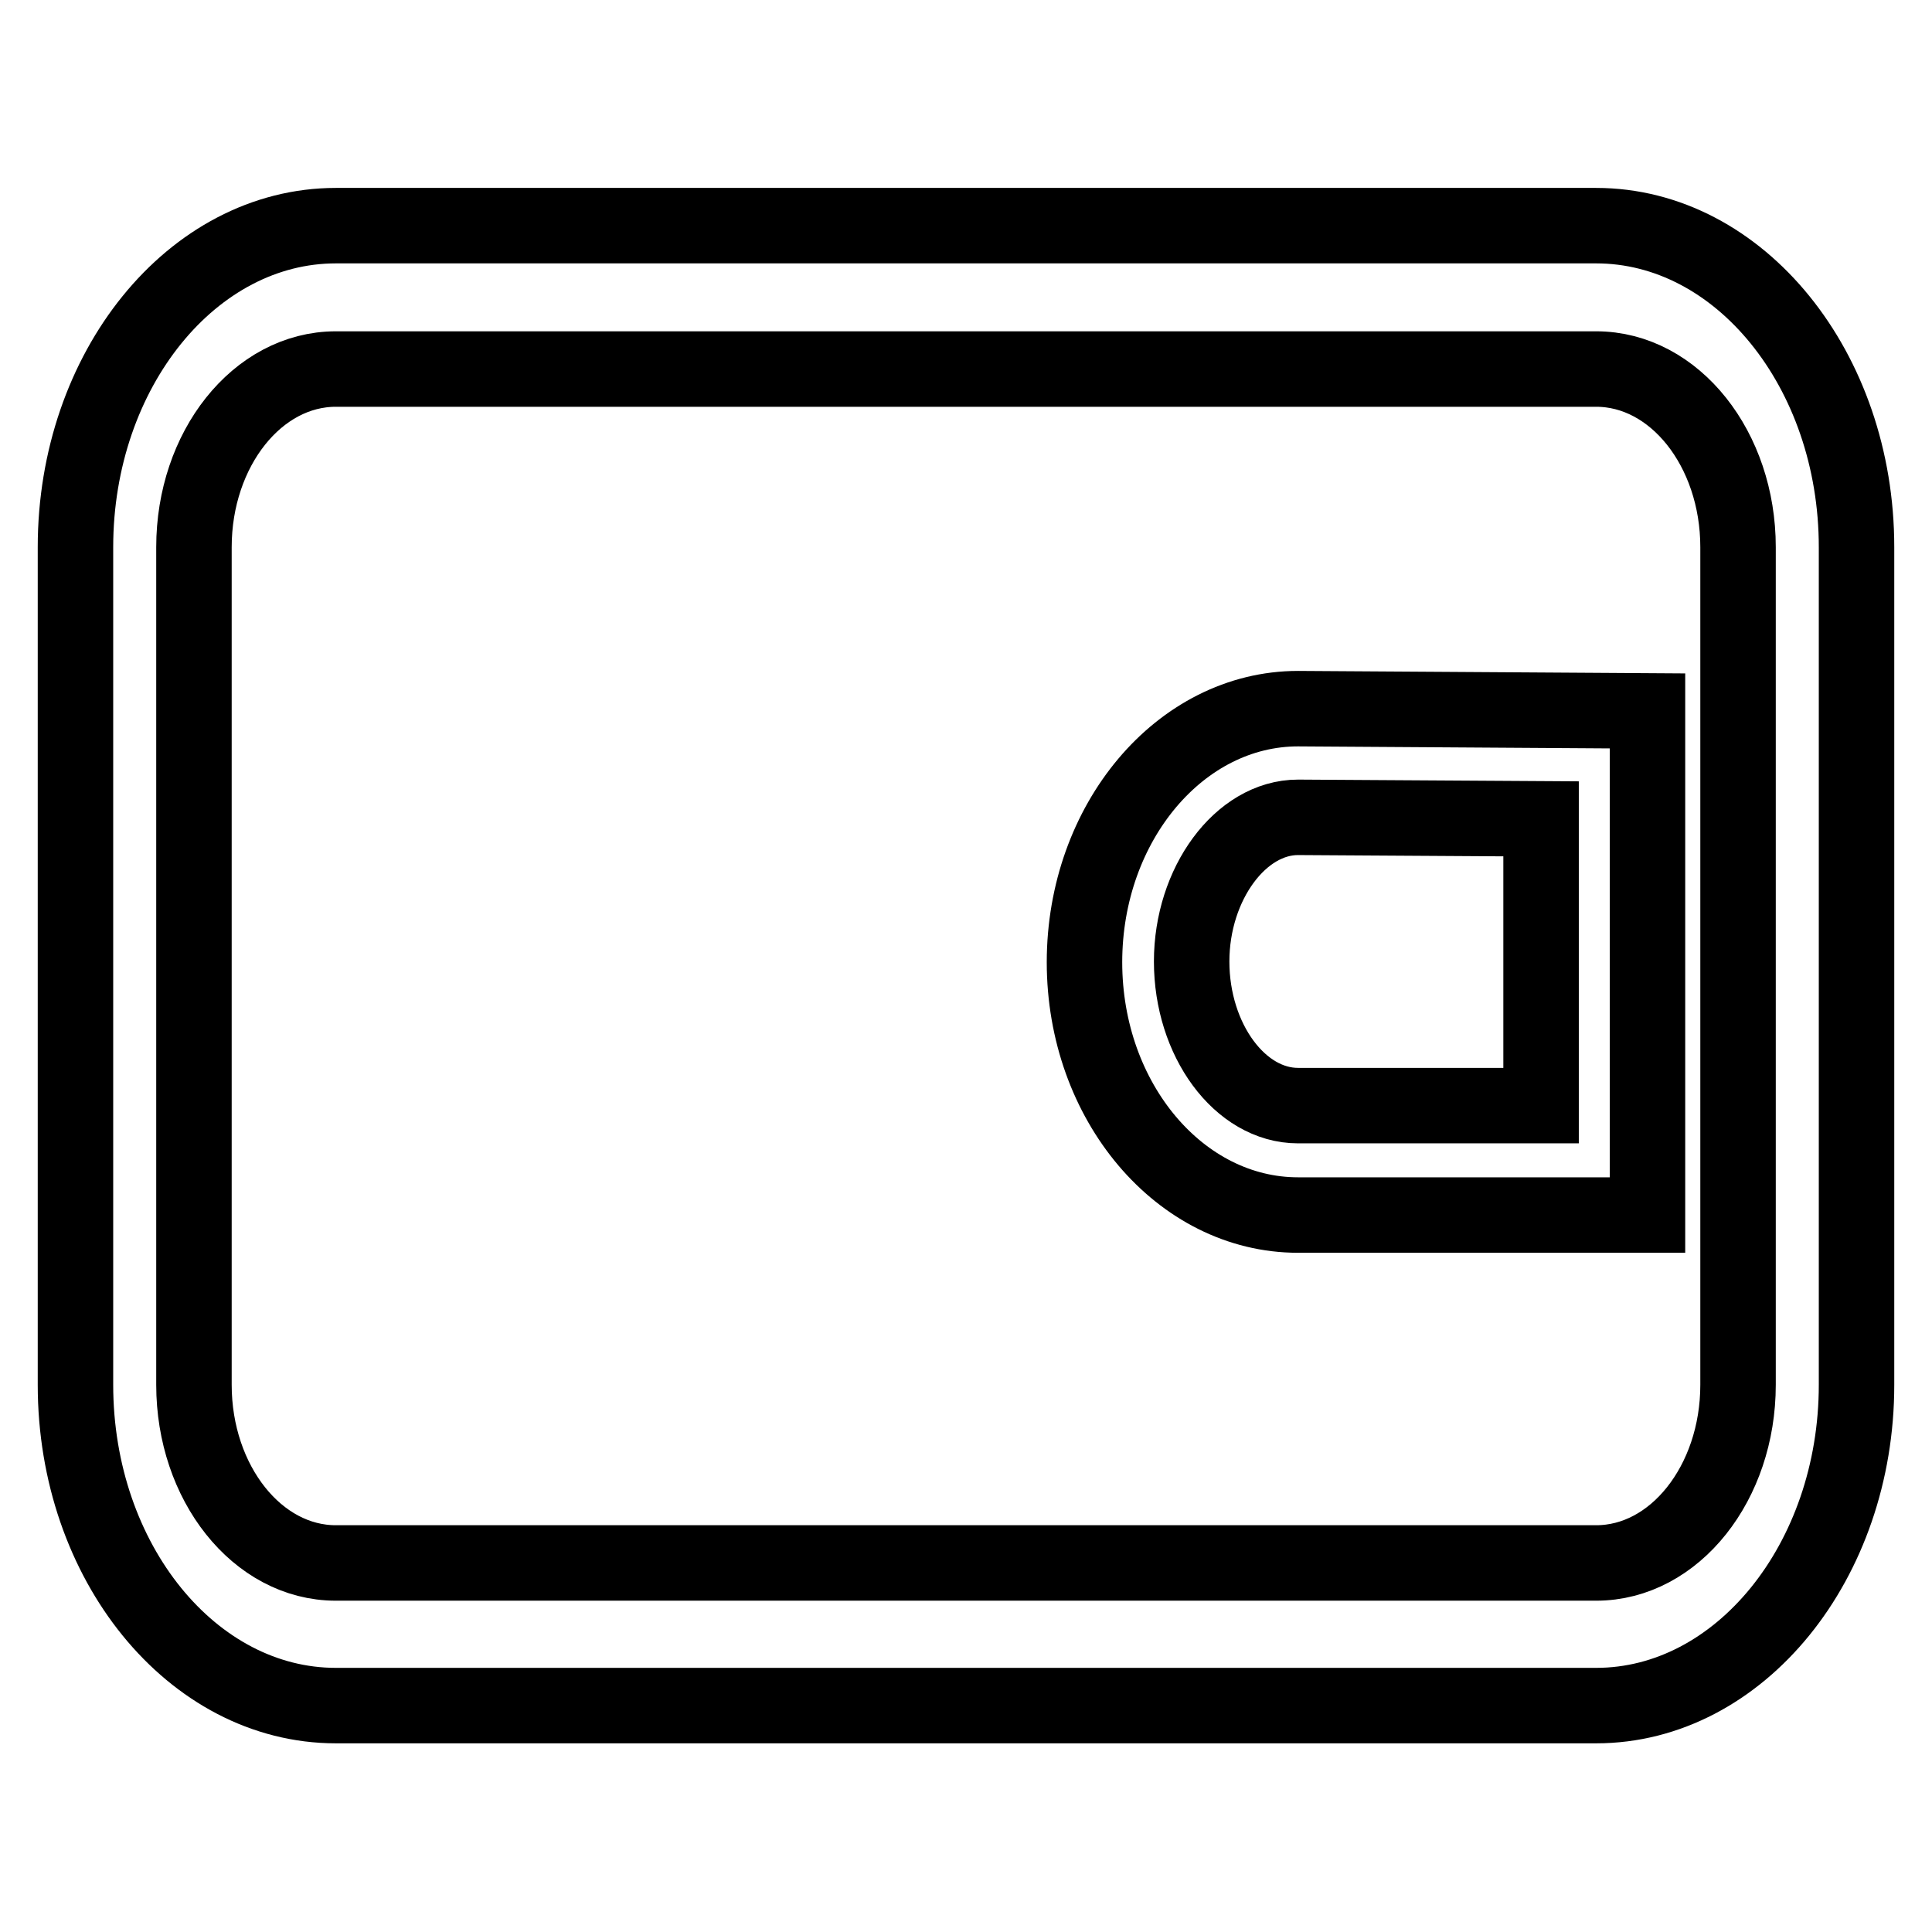 <?xml version="1.0" encoding="utf-8"?>
<!-- Svg Vector Icons : http://www.onlinewebfonts.com/icon -->
<!DOCTYPE svg PUBLIC "-//W3C//DTD SVG 1.1//EN" "http://www.w3.org/Graphics/SVG/1.1/DTD/svg11.dtd">
<svg version="1.1" xmlns="http://www.w3.org/2000/svg" xmlns:xlink="http://www.w3.org/1999/xlink" x="0px" y="0px" viewBox="0 0 256 256" enable-background="new 0 0 256 256" xml:space="preserve">
<g> <path stroke-width="10" fill-opacity="0" stroke="#000000"  d="M211.5,29.9h-167C25.5,29.9,10,49,10,72.5v111c0,23.5,15.5,42.5,34.5,42.5h167c19,0,34.5-19.1,34.5-42.5 v-111C246,49,230.5,29.9,211.5,29.9z M230.3,183.5c0,13-8.4,23.6-18.8,23.6h-167c-10.4,0-18.8-10.6-18.8-23.6v-111 c0-13,8.4-23.6,18.8-23.6h167c10.4,0,18.8,10.6,18.8,23.6V183.5z"/> <path stroke-width="10" fill-opacity="0" stroke="#000000"  d="M143.7,127.5c0,18.5,12.7,33.5,28.3,33.5h46.3V94.2L172,93.9C156.4,93.9,143.7,109,143.7,127.5z  M204.2,146.5H172c-7.7,0-14.1-8.7-14.1-19.1c0-10.3,6.5-19.1,14.1-19.1l32.2,0.2V146.5L204.2,146.5z"/></g>
</svg>